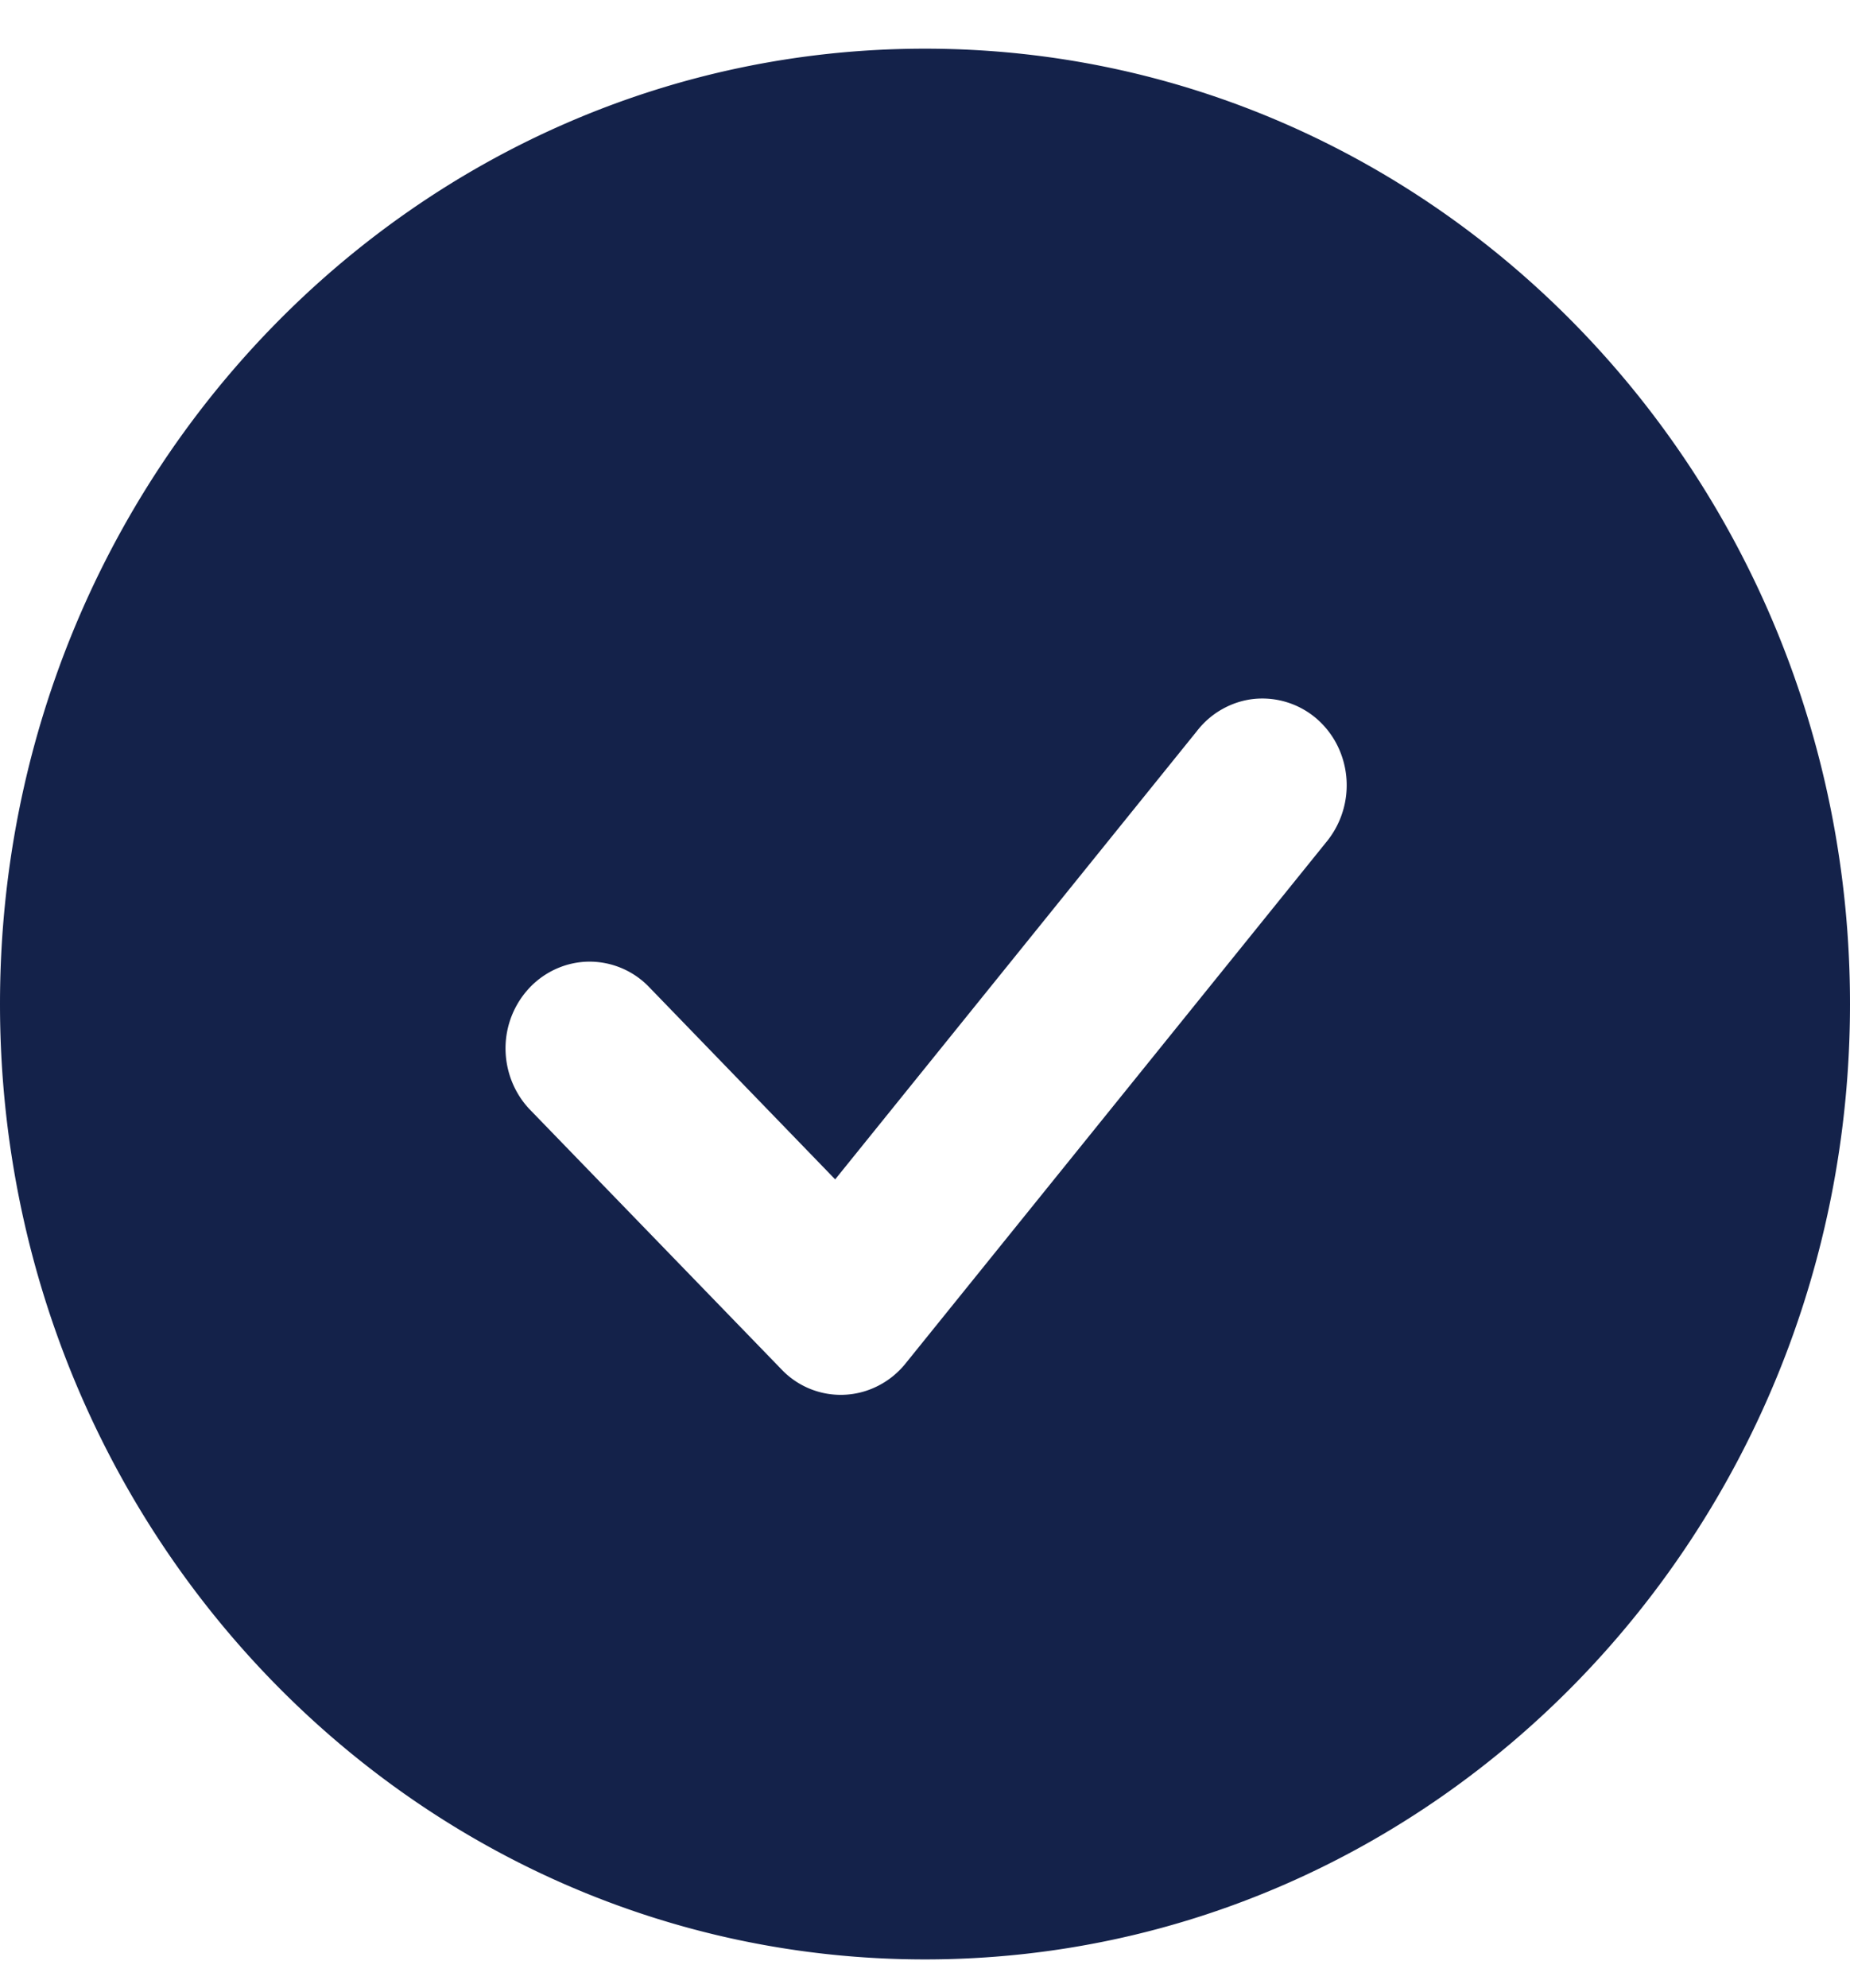 <svg xmlns="http://www.w3.org/2000/svg" width="27" height="29" fill="none" viewBox="0 0 27 29"><path fill="#14224A" fill-rule="evenodd" d="M13.5.71C6.044.71 0 6.949 0 14.645c0 7.696 6.044 13.936 13.5 13.936S27 22.34 27 14.645 20.956.71 13.5.71Zm5.852 11.579a1.304 1.304 0 0 0 .166-1.416 1.26 1.26 0 0 0-.304-.391 1.215 1.215 0 0 0-.912-.287c-.163.017-.32.068-.464.149-.143.08-.27.19-.372.323l-5.277 6.536-2.73-2.82a1.207 1.207 0 0 0-.864-.356c-.321.003-.63.137-.857.371a1.288 1.288 0 0 0-.36.885c-.002.332.122.652.345.891l3.682 3.8a1.193 1.193 0 0 0 1.413.239c.153-.078.288-.188.397-.323l6.137-7.601Z" clip-rule="evenodd"/></svg>